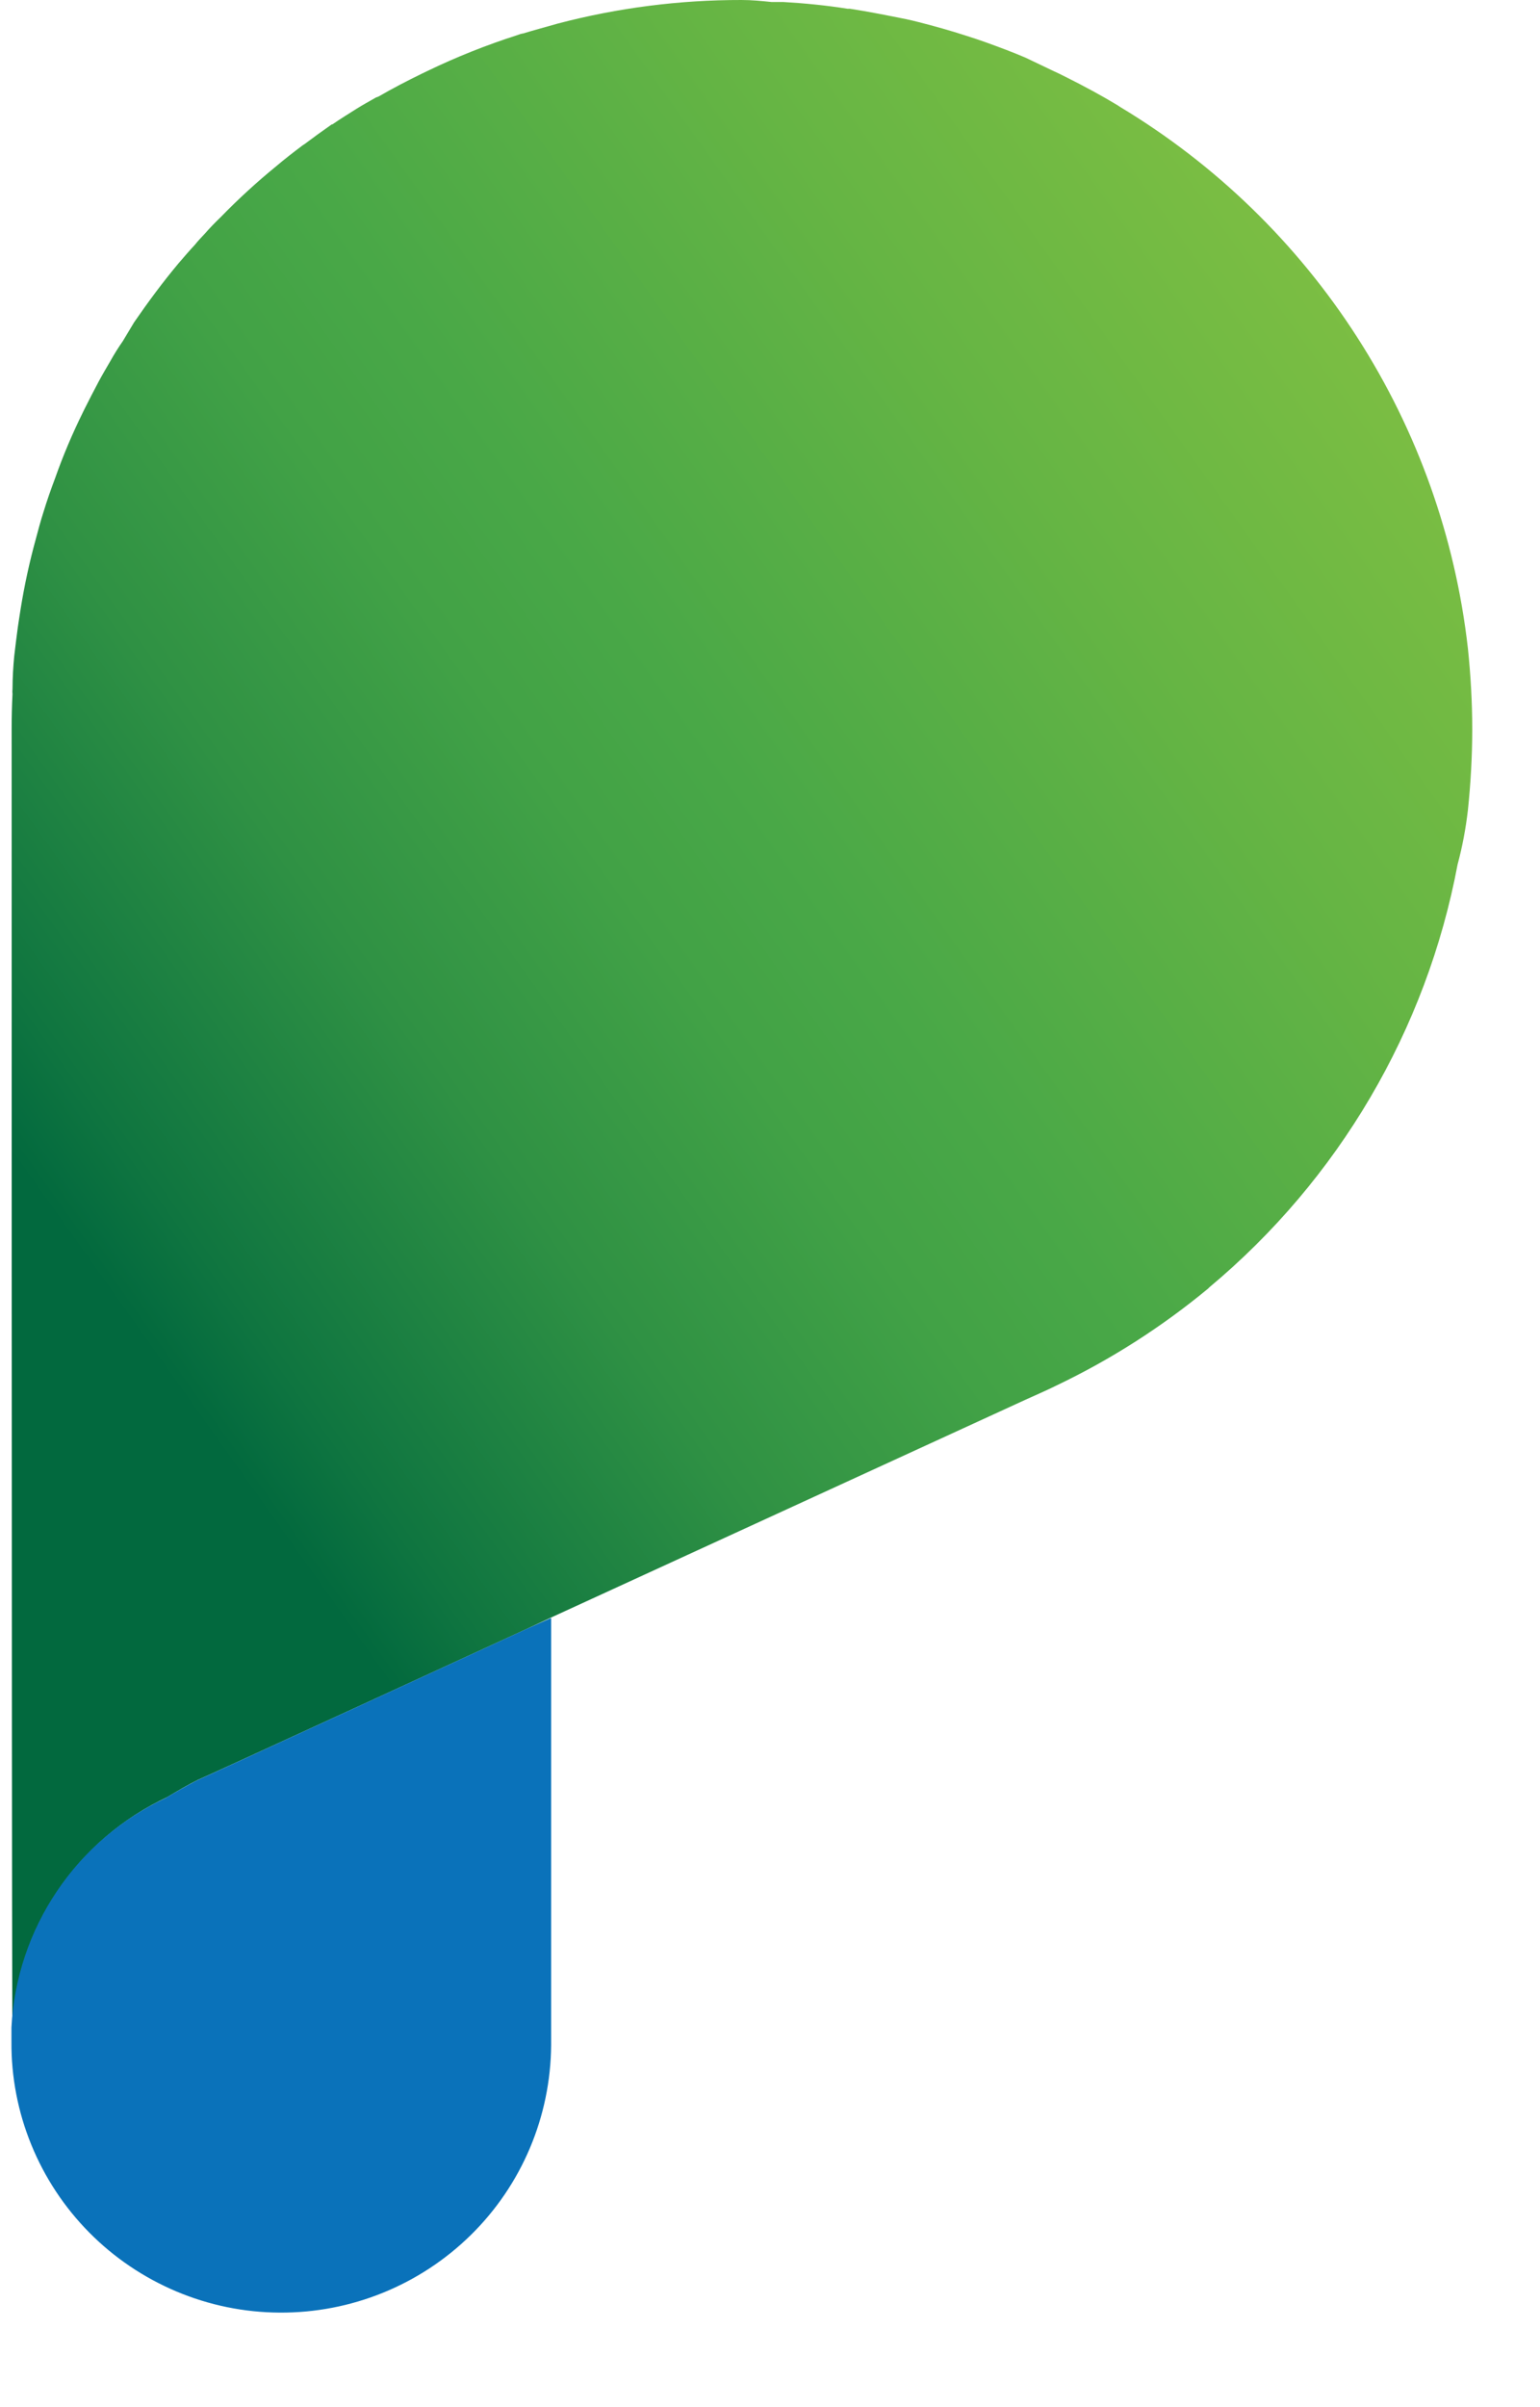 <svg width="16" height="25" viewBox="0 0 16 25" fill="none" xmlns="http://www.w3.org/2000/svg">
<g clip-path="url(#clip0)">
<path d="M15.251 6.735C15.121 5.584 14.728 4.478 14.101 3.503C13.475 2.528 12.632 1.709 11.638 1.111L11.611 1.093C11.442 0.991 11.266 0.896 11.09 0.808C11.037 0.781 10.983 0.754 10.927 0.729C10.837 0.686 10.746 0.643 10.655 0.599C10.525 0.543 10.382 0.49 10.244 0.44C10.175 0.416 10.106 0.392 10.035 0.37C9.875 0.318 9.711 0.272 9.546 0.23C9.501 0.218 9.456 0.208 9.415 0.199C9.219 0.16 9.027 0.121 8.831 0.091H8.806C8.587 0.056 8.364 0.034 8.14 0.021H8.017C7.91 0.01 7.814 1.67e-05 7.704 1.67e-05C7.061 -0.001 6.42 0.081 5.798 0.244C5.679 0.278 5.555 0.311 5.437 0.347C5.416 0.35 5.396 0.356 5.377 0.364C5.055 0.467 4.741 0.592 4.437 0.739L4.385 0.764C4.231 0.839 4.079 0.918 3.932 1.003L3.907 1.012C3.839 1.051 3.769 1.089 3.704 1.13C3.639 1.172 3.534 1.235 3.455 1.291C3.454 1.292 3.453 1.292 3.452 1.292C3.451 1.292 3.449 1.292 3.448 1.291C3.349 1.36 3.253 1.43 3.161 1.499C3.154 1.503 3.147 1.507 3.141 1.512C3.049 1.581 2.955 1.654 2.869 1.727C2.668 1.891 2.476 2.067 2.295 2.253C2.237 2.309 2.18 2.367 2.128 2.427C2.091 2.466 2.056 2.503 2.025 2.542C1.965 2.606 1.909 2.672 1.853 2.737C1.69 2.932 1.539 3.136 1.393 3.348L1.276 3.543C1.229 3.61 1.186 3.679 1.146 3.751C1.104 3.823 1.063 3.892 1.024 3.965C0.973 4.062 0.923 4.157 0.874 4.256L0.859 4.287C0.75 4.508 0.654 4.735 0.572 4.968C0.529 5.082 0.488 5.199 0.452 5.317C0.422 5.41 0.397 5.504 0.371 5.602C0.306 5.838 0.254 6.078 0.215 6.32C0.204 6.387 0.195 6.45 0.185 6.516C0.172 6.615 0.159 6.714 0.148 6.813C0.138 6.911 0.13 7.043 0.13 7.156C0.128 7.173 0.128 7.19 0.13 7.208C0.124 7.327 0.121 7.448 0.121 7.567C0.121 7.567 0.121 18.698 0.128 21.048C0.155 20.543 0.318 20.055 0.602 19.635C0.885 19.215 1.277 18.88 1.736 18.665C1.845 18.6 1.955 18.535 2.054 18.486C2.084 18.477 5.469 16.919 5.469 16.919L5.717 16.803L10.646 14.541C10.758 14.49 10.87 14.442 10.979 14.388C11.544 14.118 12.072 13.78 12.554 13.381C12.554 13.381 12.554 13.381 12.563 13.371C13.908 12.249 14.821 10.696 15.144 8.977C15.194 8.792 15.229 8.603 15.251 8.413C15.28 8.134 15.296 7.854 15.296 7.574C15.296 7.294 15.28 7.013 15.251 6.735Z" fill="url(#paint0_linear)"/>
<path d="M0.119 21.358V21.488C0.119 21.464 0.119 21.443 0.119 21.419C0.119 21.396 0.12 21.381 0.119 21.358Z" fill="url(#paint1_linear)"/>
<path d="M5.47 16.918C5.47 16.918 2.084 18.477 2.045 18.491C1.943 18.544 1.835 18.606 1.724 18.672C1.265 18.887 0.873 19.222 0.591 19.642C0.308 20.062 0.145 20.55 0.119 21.056C0.119 20.293 0.119 21.148 0.119 21.148C0.119 21.148 0.119 21.184 0.119 21.203C0.116 21.57 0.186 21.934 0.325 22.274C0.464 22.615 0.668 22.924 0.927 23.186C1.185 23.447 1.493 23.655 1.832 23.798C2.171 23.941 2.535 24.016 2.904 24.018C3.647 24.023 4.362 23.733 4.892 23.212C5.421 22.692 5.721 21.982 5.726 21.24V16.804L5.47 16.918Z" fill="url(#paint2_linear)"/>
</g>
<defs>
<linearGradient id="paint0_linear" x1="17.336" y1="0.735" x2="0.594" y2="12.661" gradientUnits="userSpaceOnUse">
<stop stop-color="#8EC641"/>
<stop offset="0.14" stop-color="#83C142"/>
<stop offset="0.38" stop-color="#66B544"/>
<stop offset="0.59" stop-color="#49A847"/>
<stop offset="0.67" stop-color="#42A246"/>
<stop offset="0.8" stop-color="#2F9144"/>
<stop offset="0.95" stop-color="#0F7540"/>
<stop offset="1" stop-color="#02693E"/>
</linearGradient>
<linearGradient id="paint1_linear" x1="0.091" y1="21.456" x2="0.143" y2="21.396" gradientUnits="userSpaceOnUse">
<stop offset="0.1" stop-color="#00ACCC"/>
<stop offset="1" stop-color="#0A72BA"/>
</linearGradient>
<linearGradient id="paint2_linear" x1="219.657" y1="1319.07" x2="52.656" y2="1074.97" gradientUnits="userSpaceOnUse">
<stop offset="0.1" stop-color="#00ACCC"/>
<stop offset="1" stop-color="#0A72BA"/>
</linearGradient>
<clipPath id="clip0">
<rect width="16" height="25" fill="white"/>
</clipPath>
</defs>
</svg>

